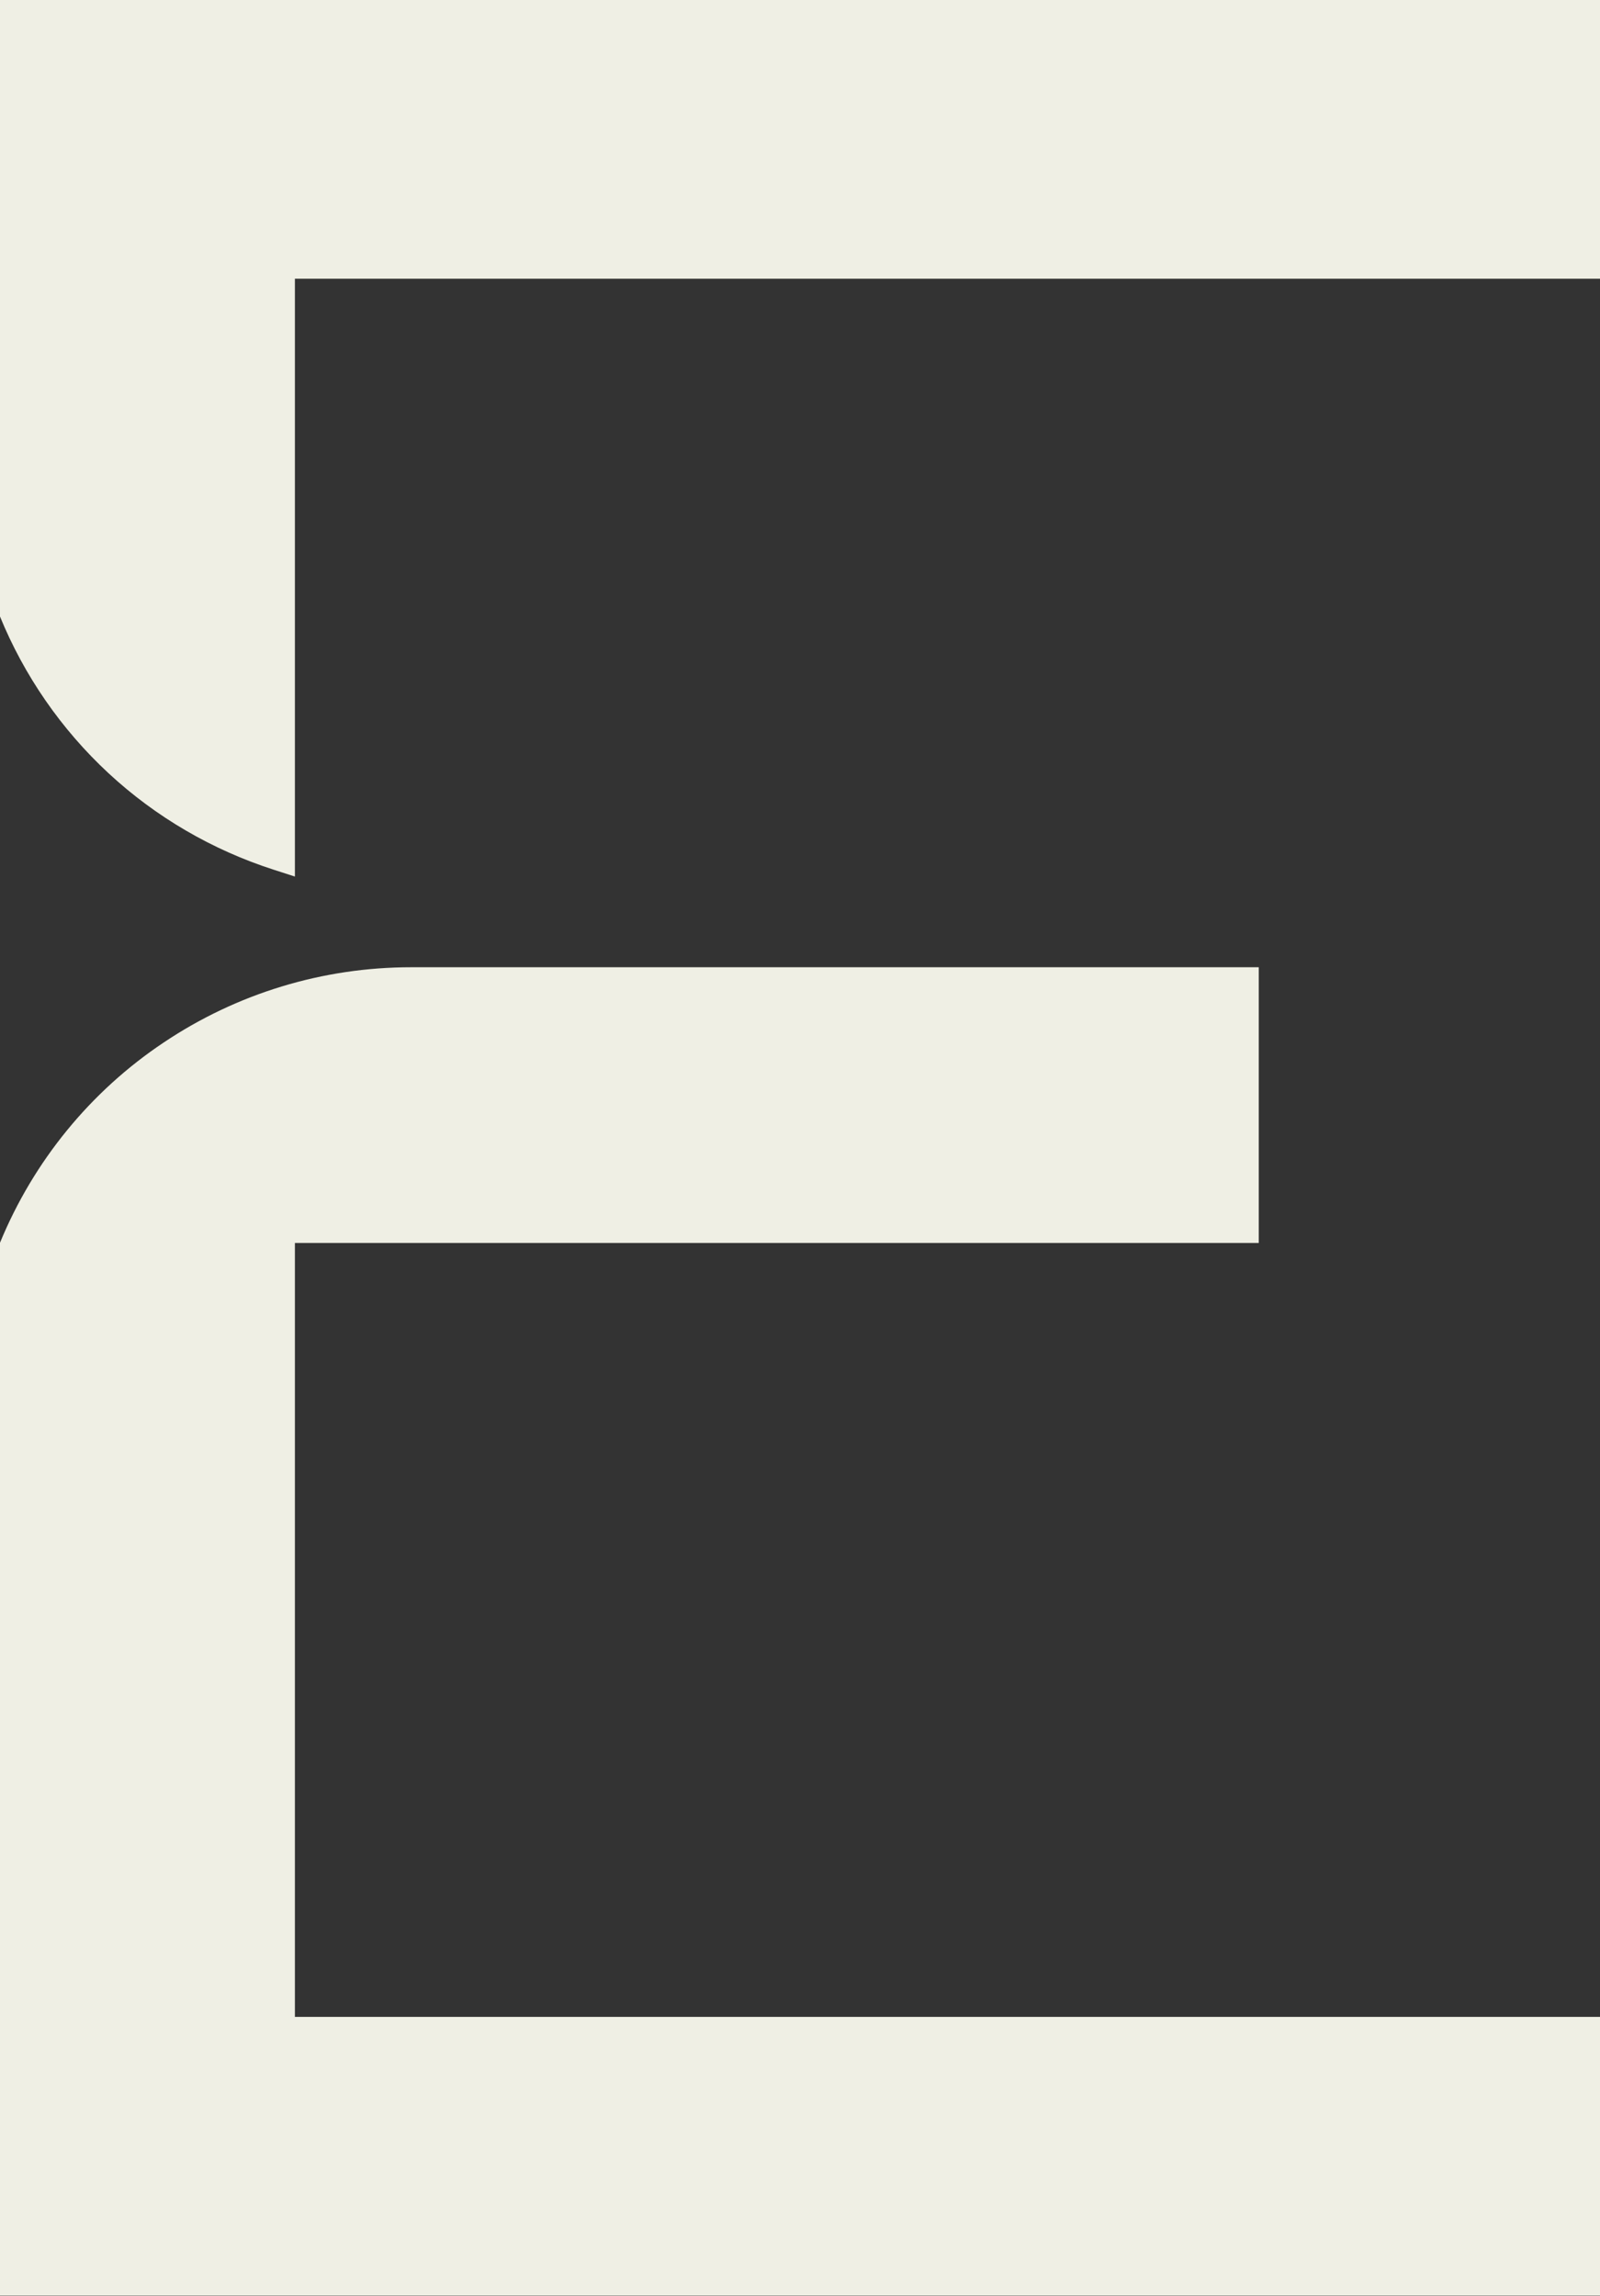 <?xml version="1.0" encoding="UTF-8"?> <svg xmlns="http://www.w3.org/2000/svg" id="Layer_1" data-name="Layer 1" viewBox="0 0 69.72 100"><rect x="0" y="0" width="69.72" height="100" fill="#333333" stroke="none"/><defs><style> .cls-1 { fill: #efefe4; stroke-width: 0px; } </style></defs><path class="cls-1" d="M54.85,42.14v12H12.85v33.71h56.87v12.14H0v-45.86c1.46-3.55,3.94-6.59,7.13-8.72,3.19-2.14,6.94-3.28,10.78-3.28h36.94ZM0,26.83V0h69.72v12.14H12.85v26.04l-.93-.3c-2.67-.86-5.13-2.29-7.19-4.2-2.06-1.91-3.68-4.25-4.74-6.85Z"></path></svg> 